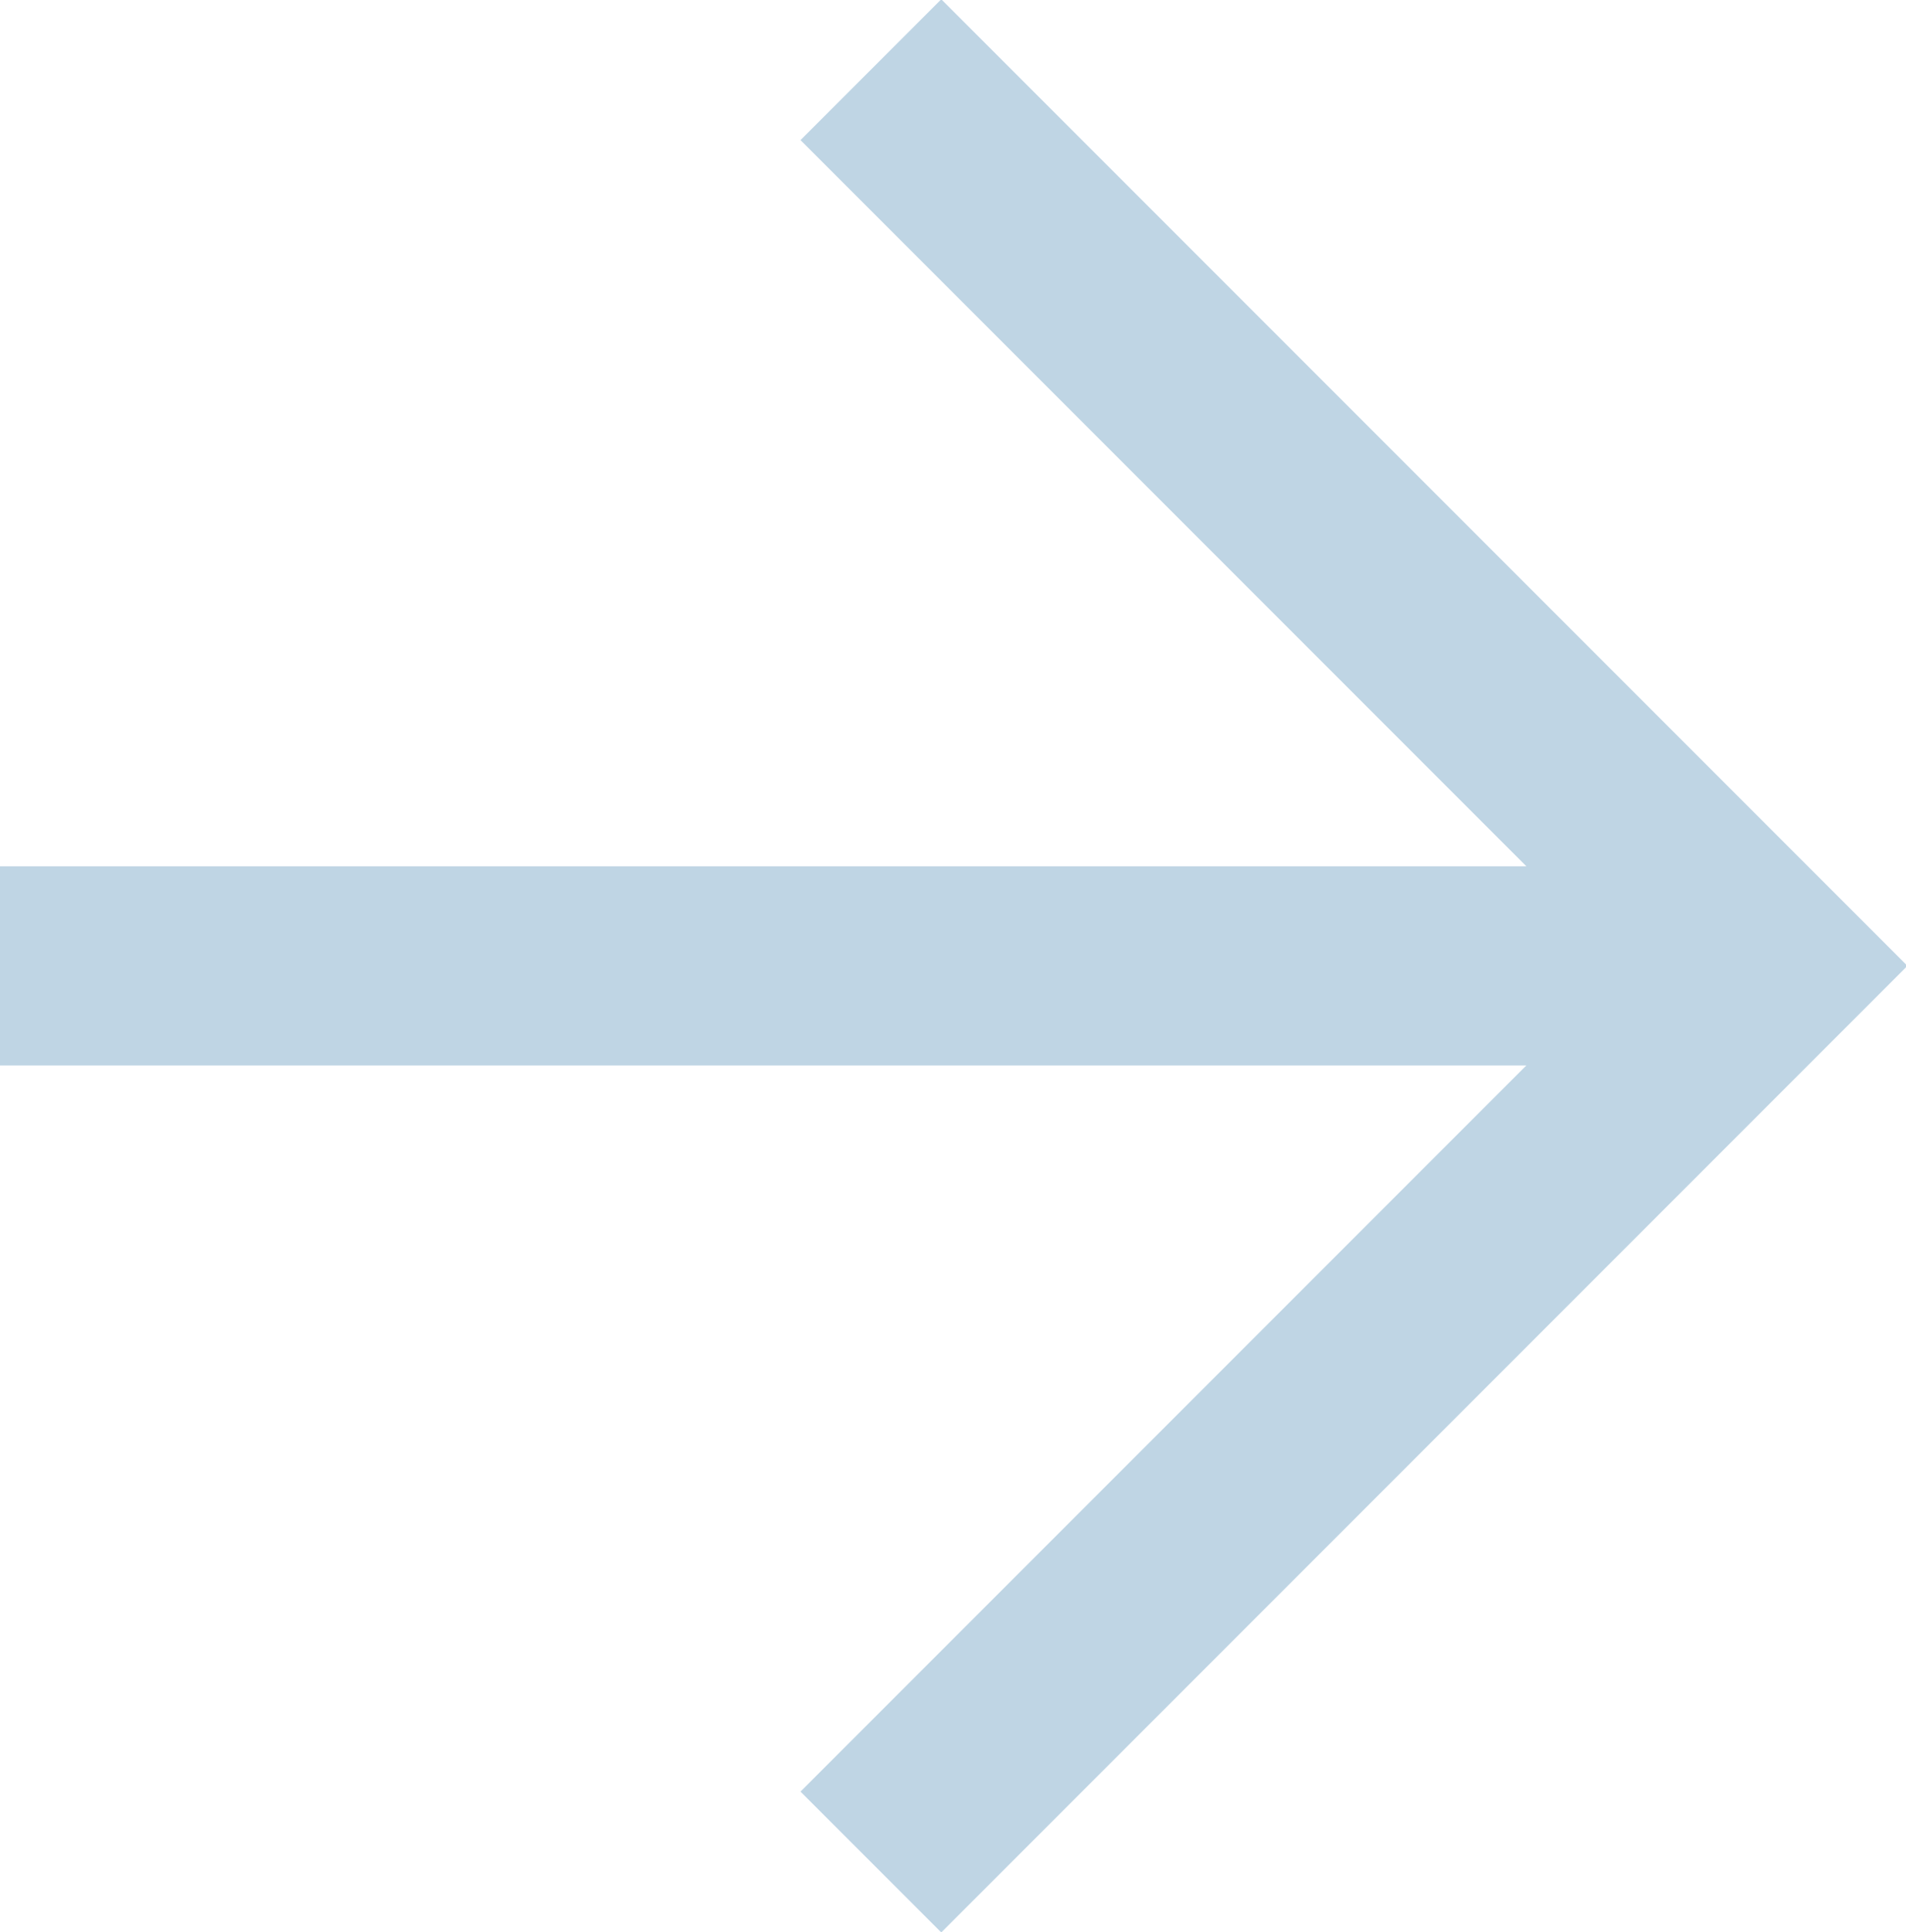 <svg xmlns="http://www.w3.org/2000/svg" width="38.3" height="38.8" overflow="visible">
  <style>
    .st0{fill:none;stroke:#BFD5E4;stroke-width:4;stroke-miterlimit:10}
  </style>
  <path class="st0" d="M0 19.4h35.5M17.5 1.4l18 18-18 18"/>
</svg>
